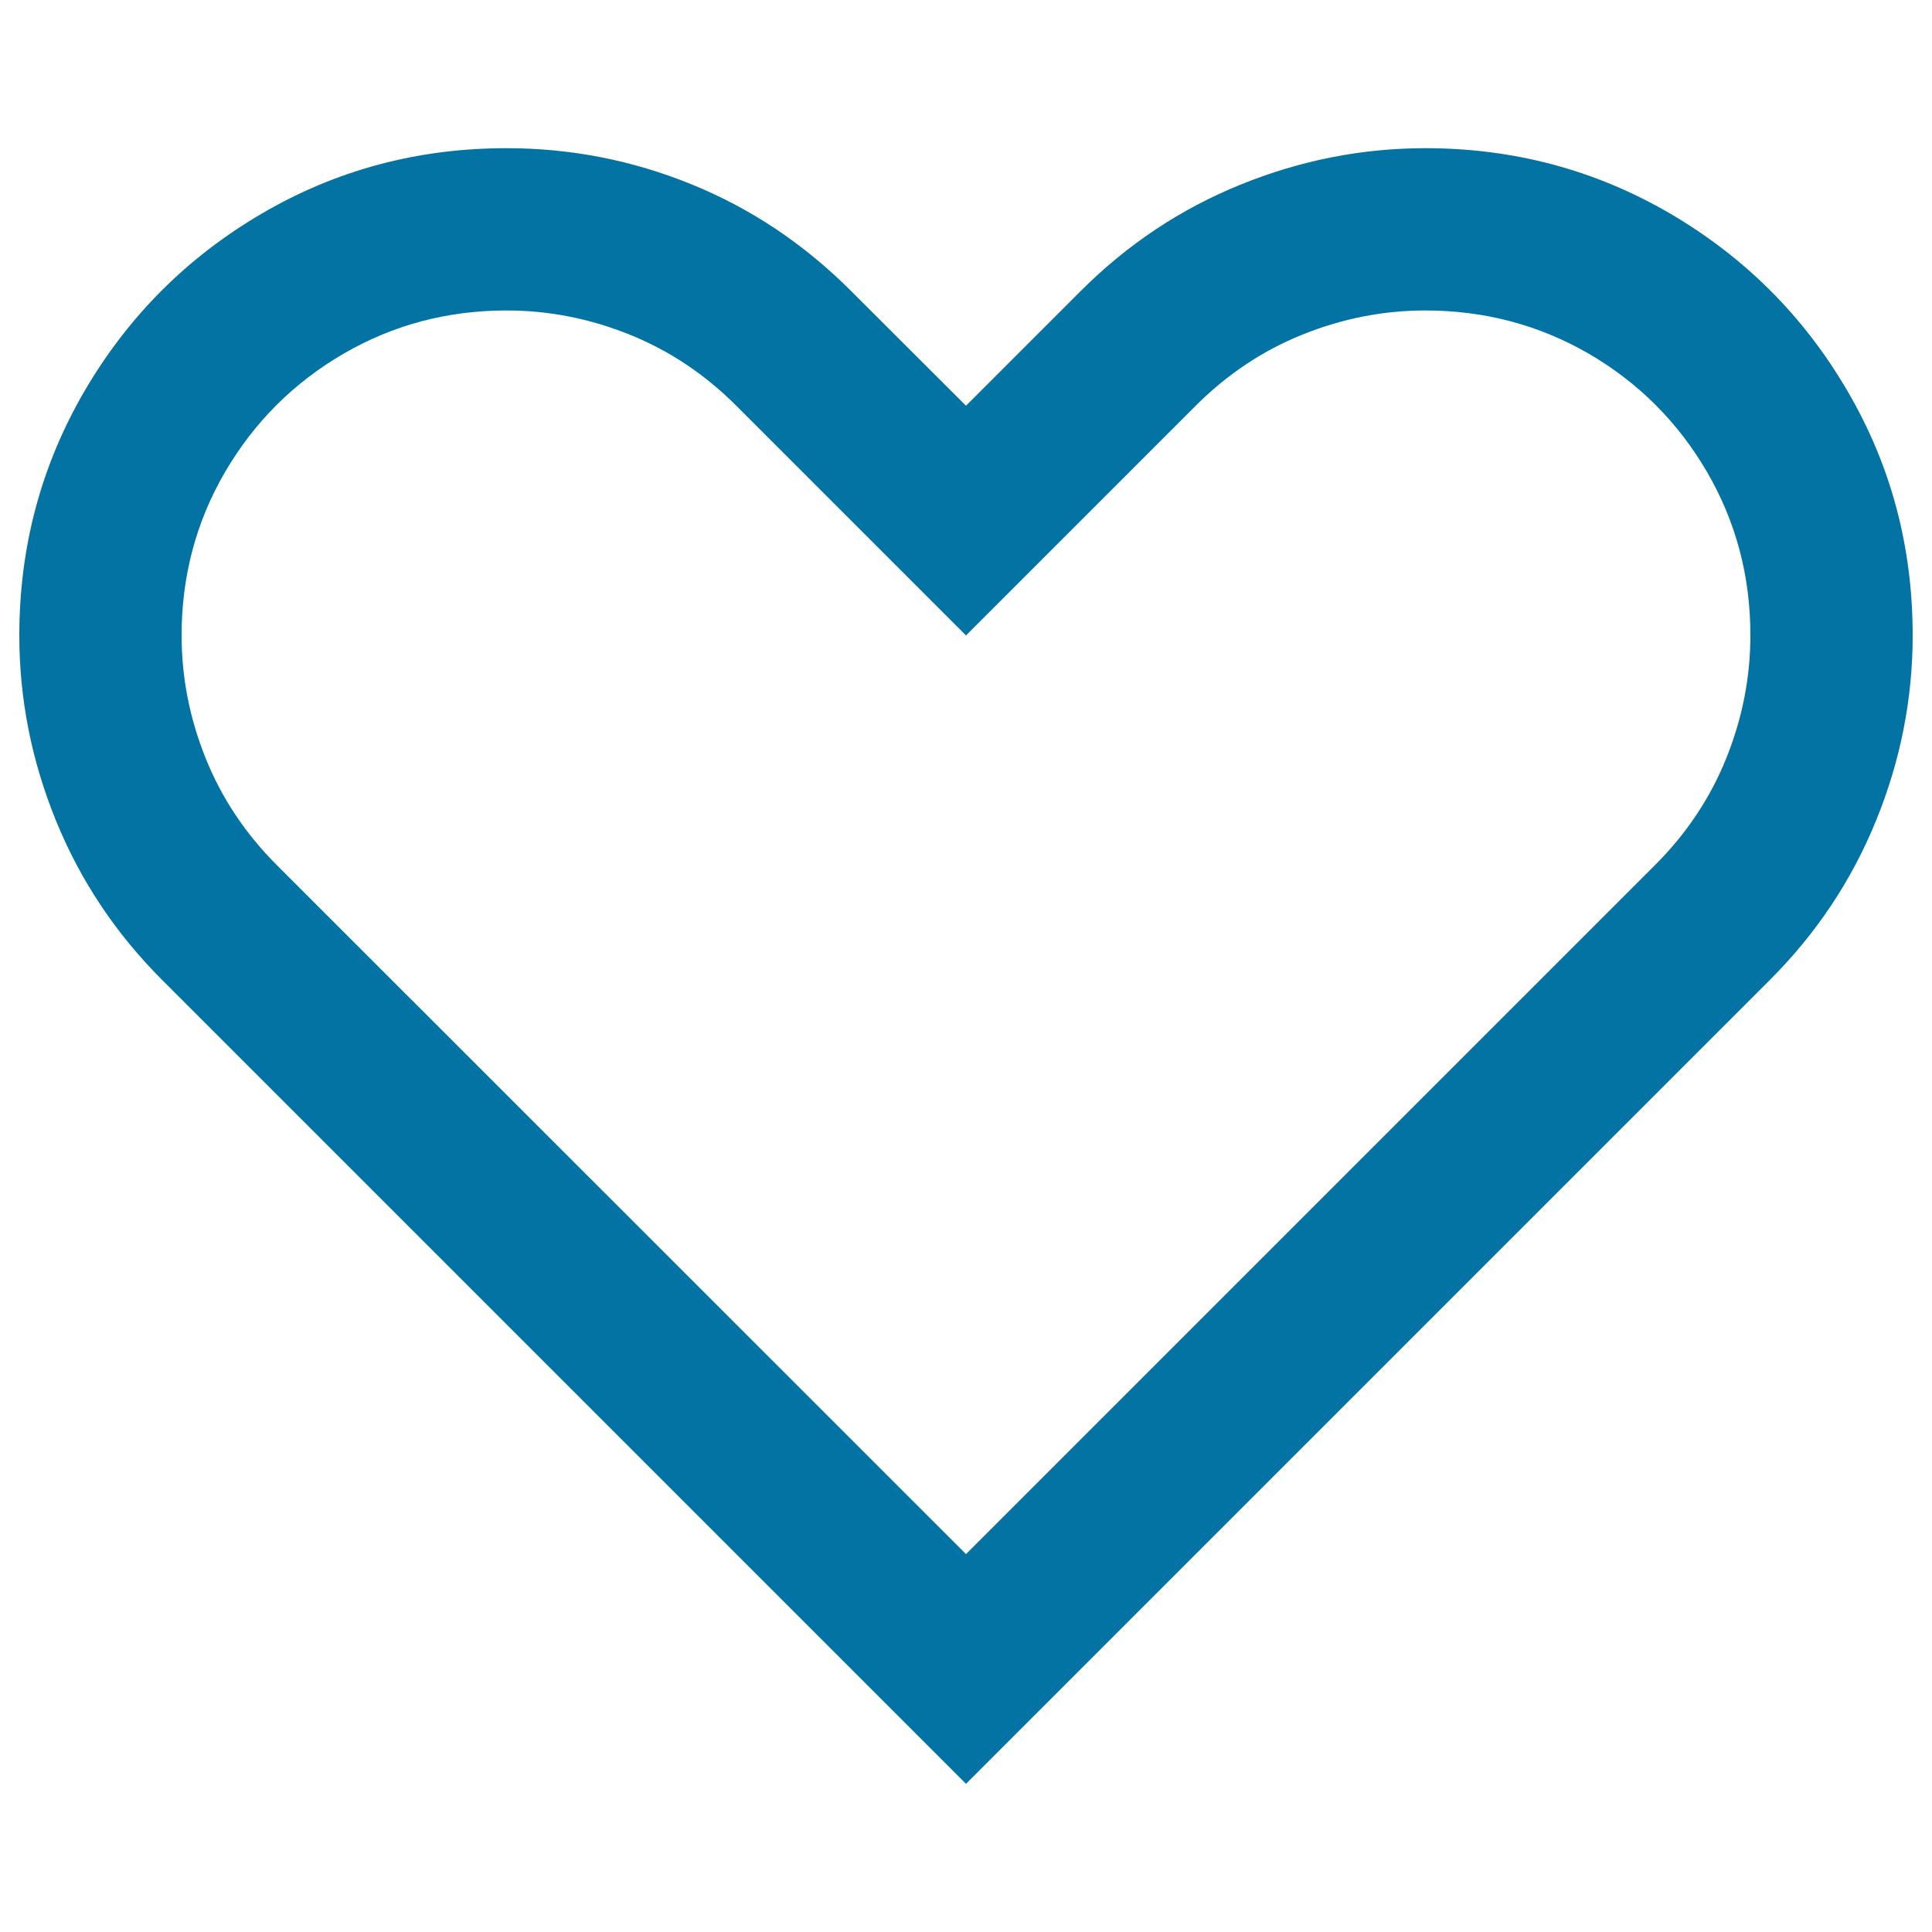 <svg xmlns="http://www.w3.org/2000/svg" viewBox="0 0 1000 1000" style="fill:#0273a2">
<title>Heart SVG icon</title>
<g><path d="M737.8,76.7c45.8,0,88,11.3,126.6,33.8c38.6,22.6,69.2,53.1,91.8,91.8c22.6,38.6,33.8,80.8,33.8,126.6c0,32.8-6.3,64.8-18.9,95.7c-12.6,31-30.9,58.5-55,82.6L500,923.3L83.9,507.2c-24.1-24.1-42.4-51.6-55-82.6c-12.6-31-18.9-62.9-18.9-95.7c0-45.8,11.3-88,33.8-126.6c22.6-38.6,53.1-69.2,91.8-91.8c38.6-22.6,80.8-33.8,126.6-33.8c33.1,0,65,6.2,95.7,18.7c30.8,12.5,58.3,30.9,82.6,55.2L500,210l59.4-59.4c24.1-24.1,51.6-42.4,82.6-55C673,83,704.9,76.7,737.8,76.7z M737.8,160.7c-21.9,0-43.1,4.2-63.7,12.5c-20.6,8.3-39,20.6-55.2,36.8L500,328.9L381.1,210c-16.2-16.2-34.6-28.5-55.2-36.8c-20.6-8.3-41.8-12.5-63.7-12.5c-30.7,0-58.8,7.5-84.6,22.5c-25.7,15-46.1,35.4-61.1,61.1c-15,25.7-22.5,53.9-22.5,84.6c0,21.9,4.2,43.1,12.5,63.7c8.3,20.6,20.6,39,36.8,55.2L500,804.4l356.7-356.7c16.2-16.2,28.5-34.6,36.8-55.2c8.3-20.6,12.5-41.8,12.5-63.7c0-30.7-7.5-58.8-22.5-84.6c-15-25.7-35.4-46.1-61.1-61.1C796.6,168.2,768.4,160.7,737.8,160.7z"/></g>
</svg>